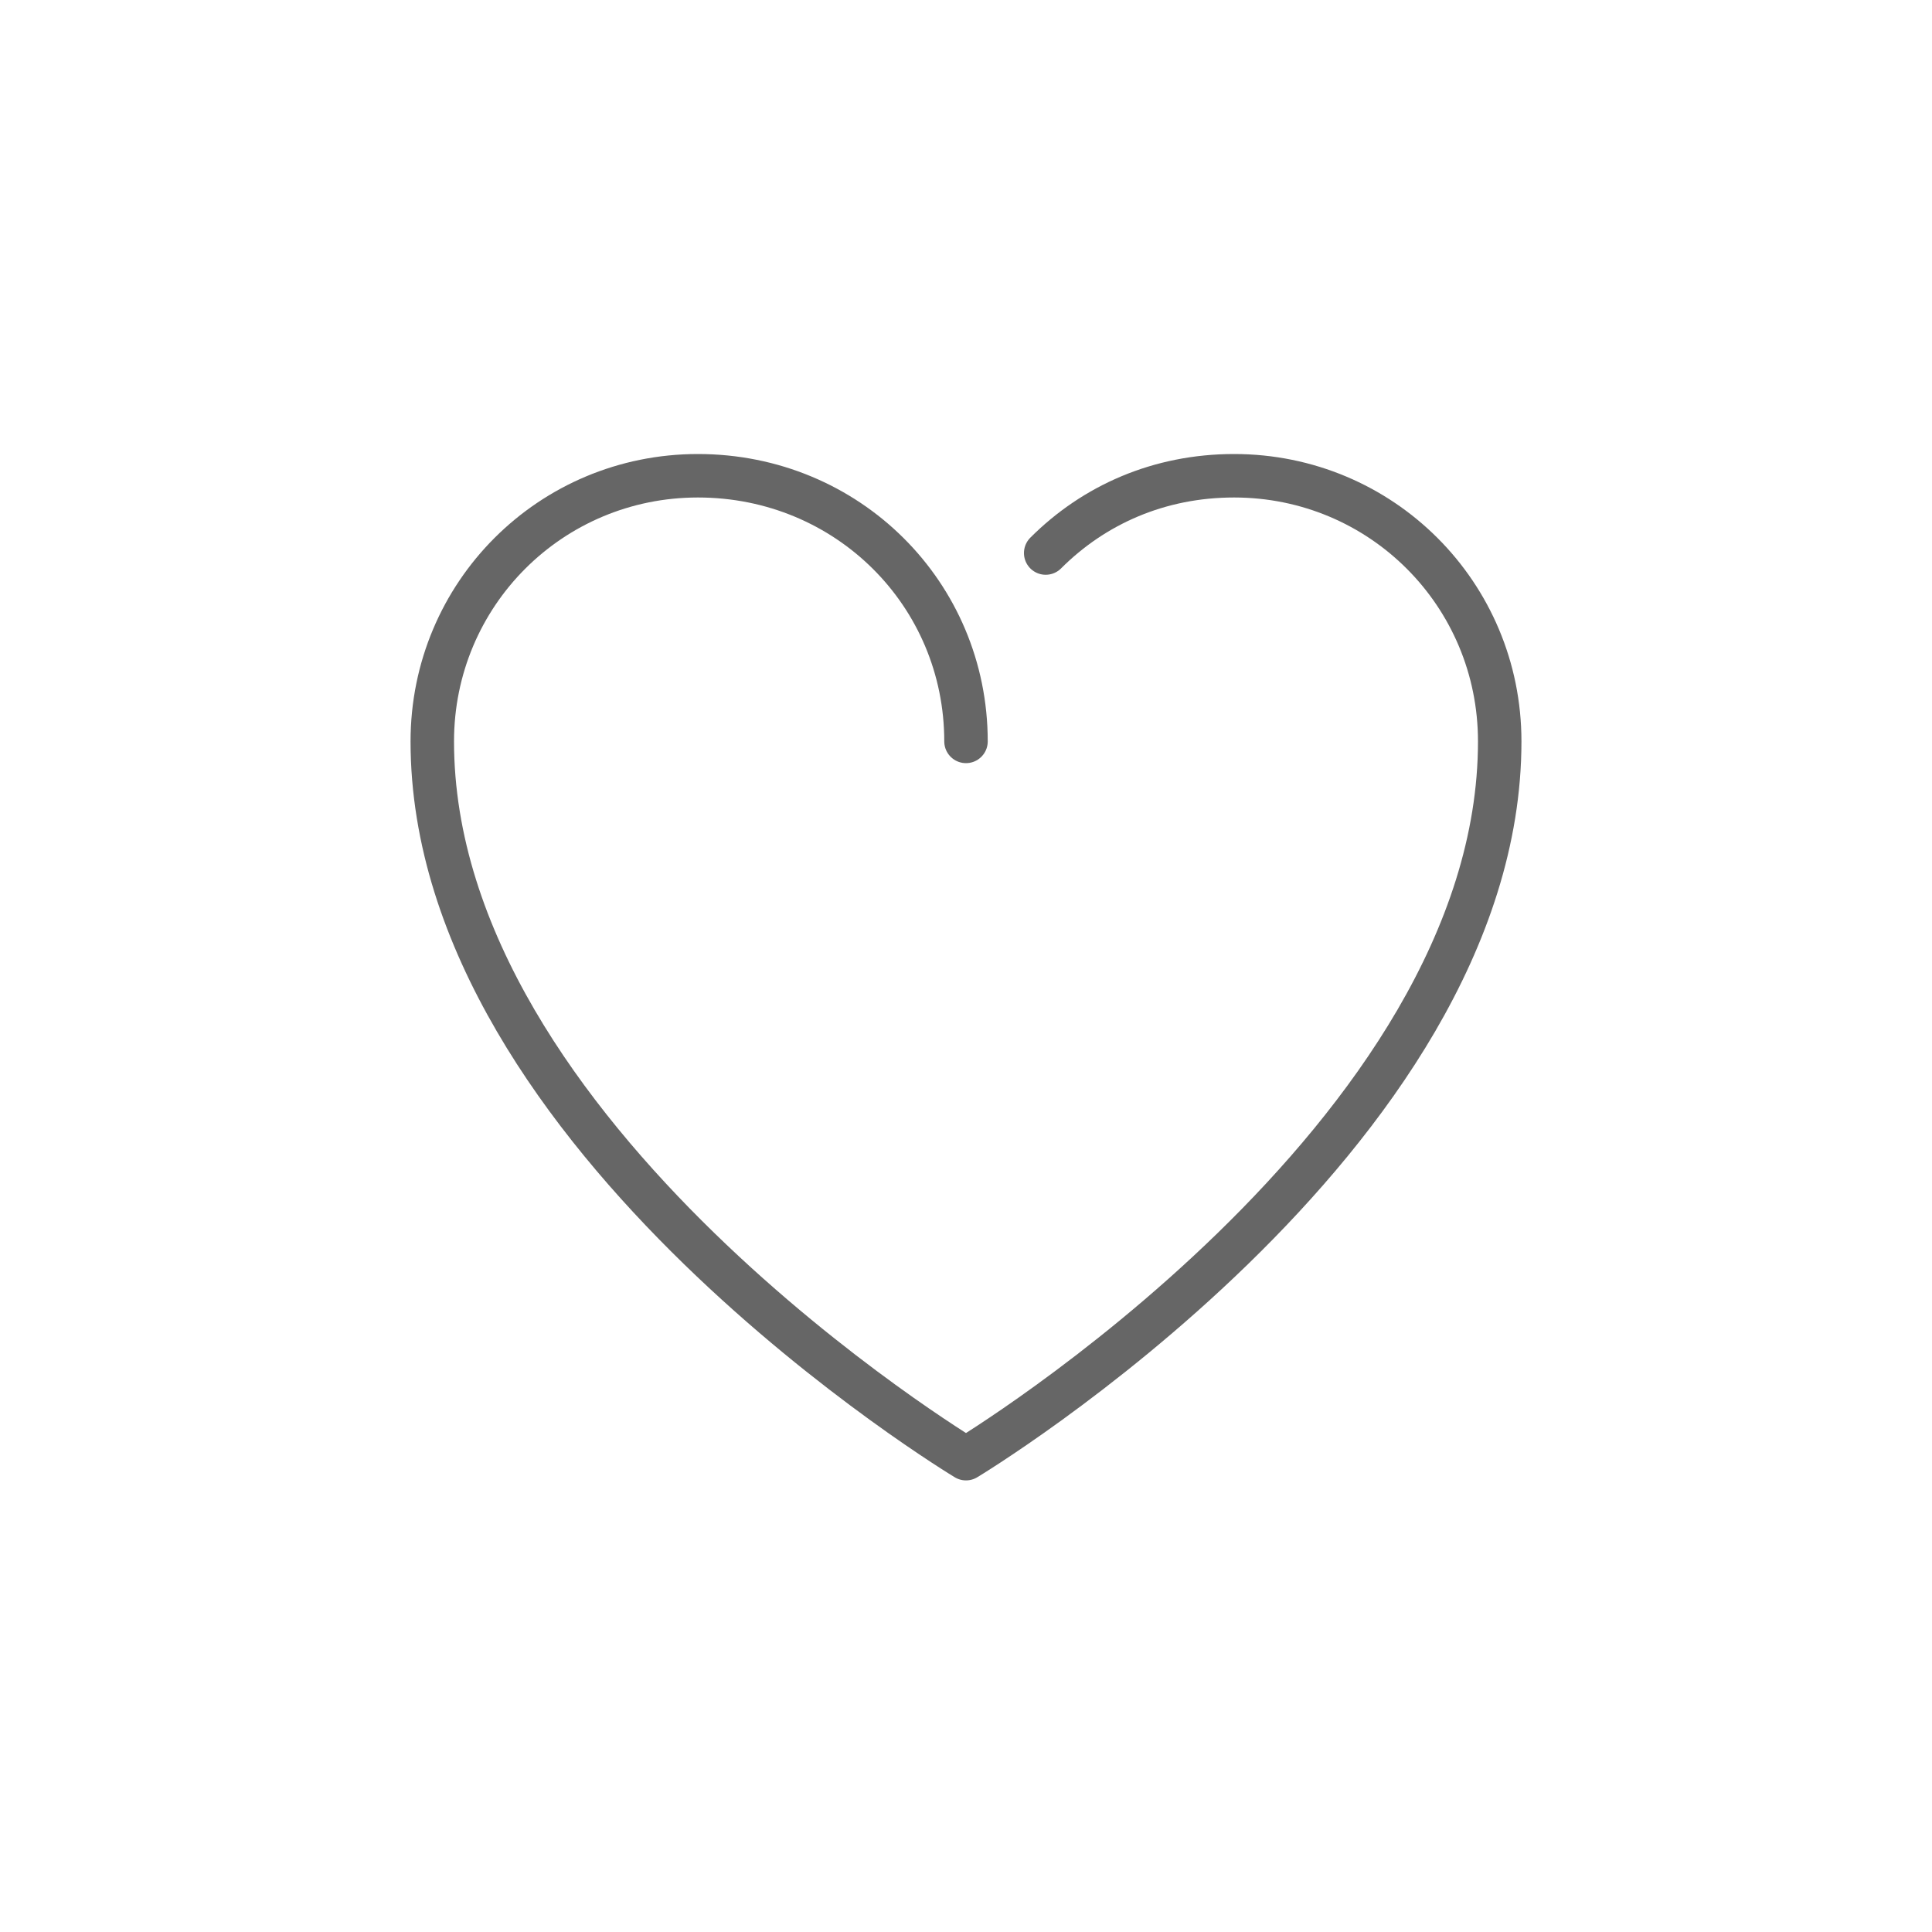 <?xml version="1.0" encoding="utf-8"?>
<!-- Generator: Adobe Illustrator 19.2.1, SVG Export Plug-In . SVG Version: 6.00 Build 0)  -->
<svg version="1.1" id="preferiti" xmlns="http://www.w3.org/2000/svg" xmlns:xlink="http://www.w3.org/1999/xlink" x="0px" y="0px"
	 viewBox="0 0 80 80" style="enable-background:new 0 0 80 80;" xml:space="preserve">
<style type="text/css">
	.st0{fill:none;stroke:#666666;stroke-width:1.8;stroke-linecap:round;stroke-linejoin:round;stroke-miterlimit:10;}
</style>
<path class="st0" d="M40,30.7c0-6.1-4.9-11-11.1-11c-6.1,0-11,4.9-11,11C17.9,47.1,40,60.4,40,60.4s22.1-13.3,22.1-29.7
	c0-6.1-4.9-11-11-11c-3.1,0-5.8,1.2-7.8,3.2"/>
</svg>
